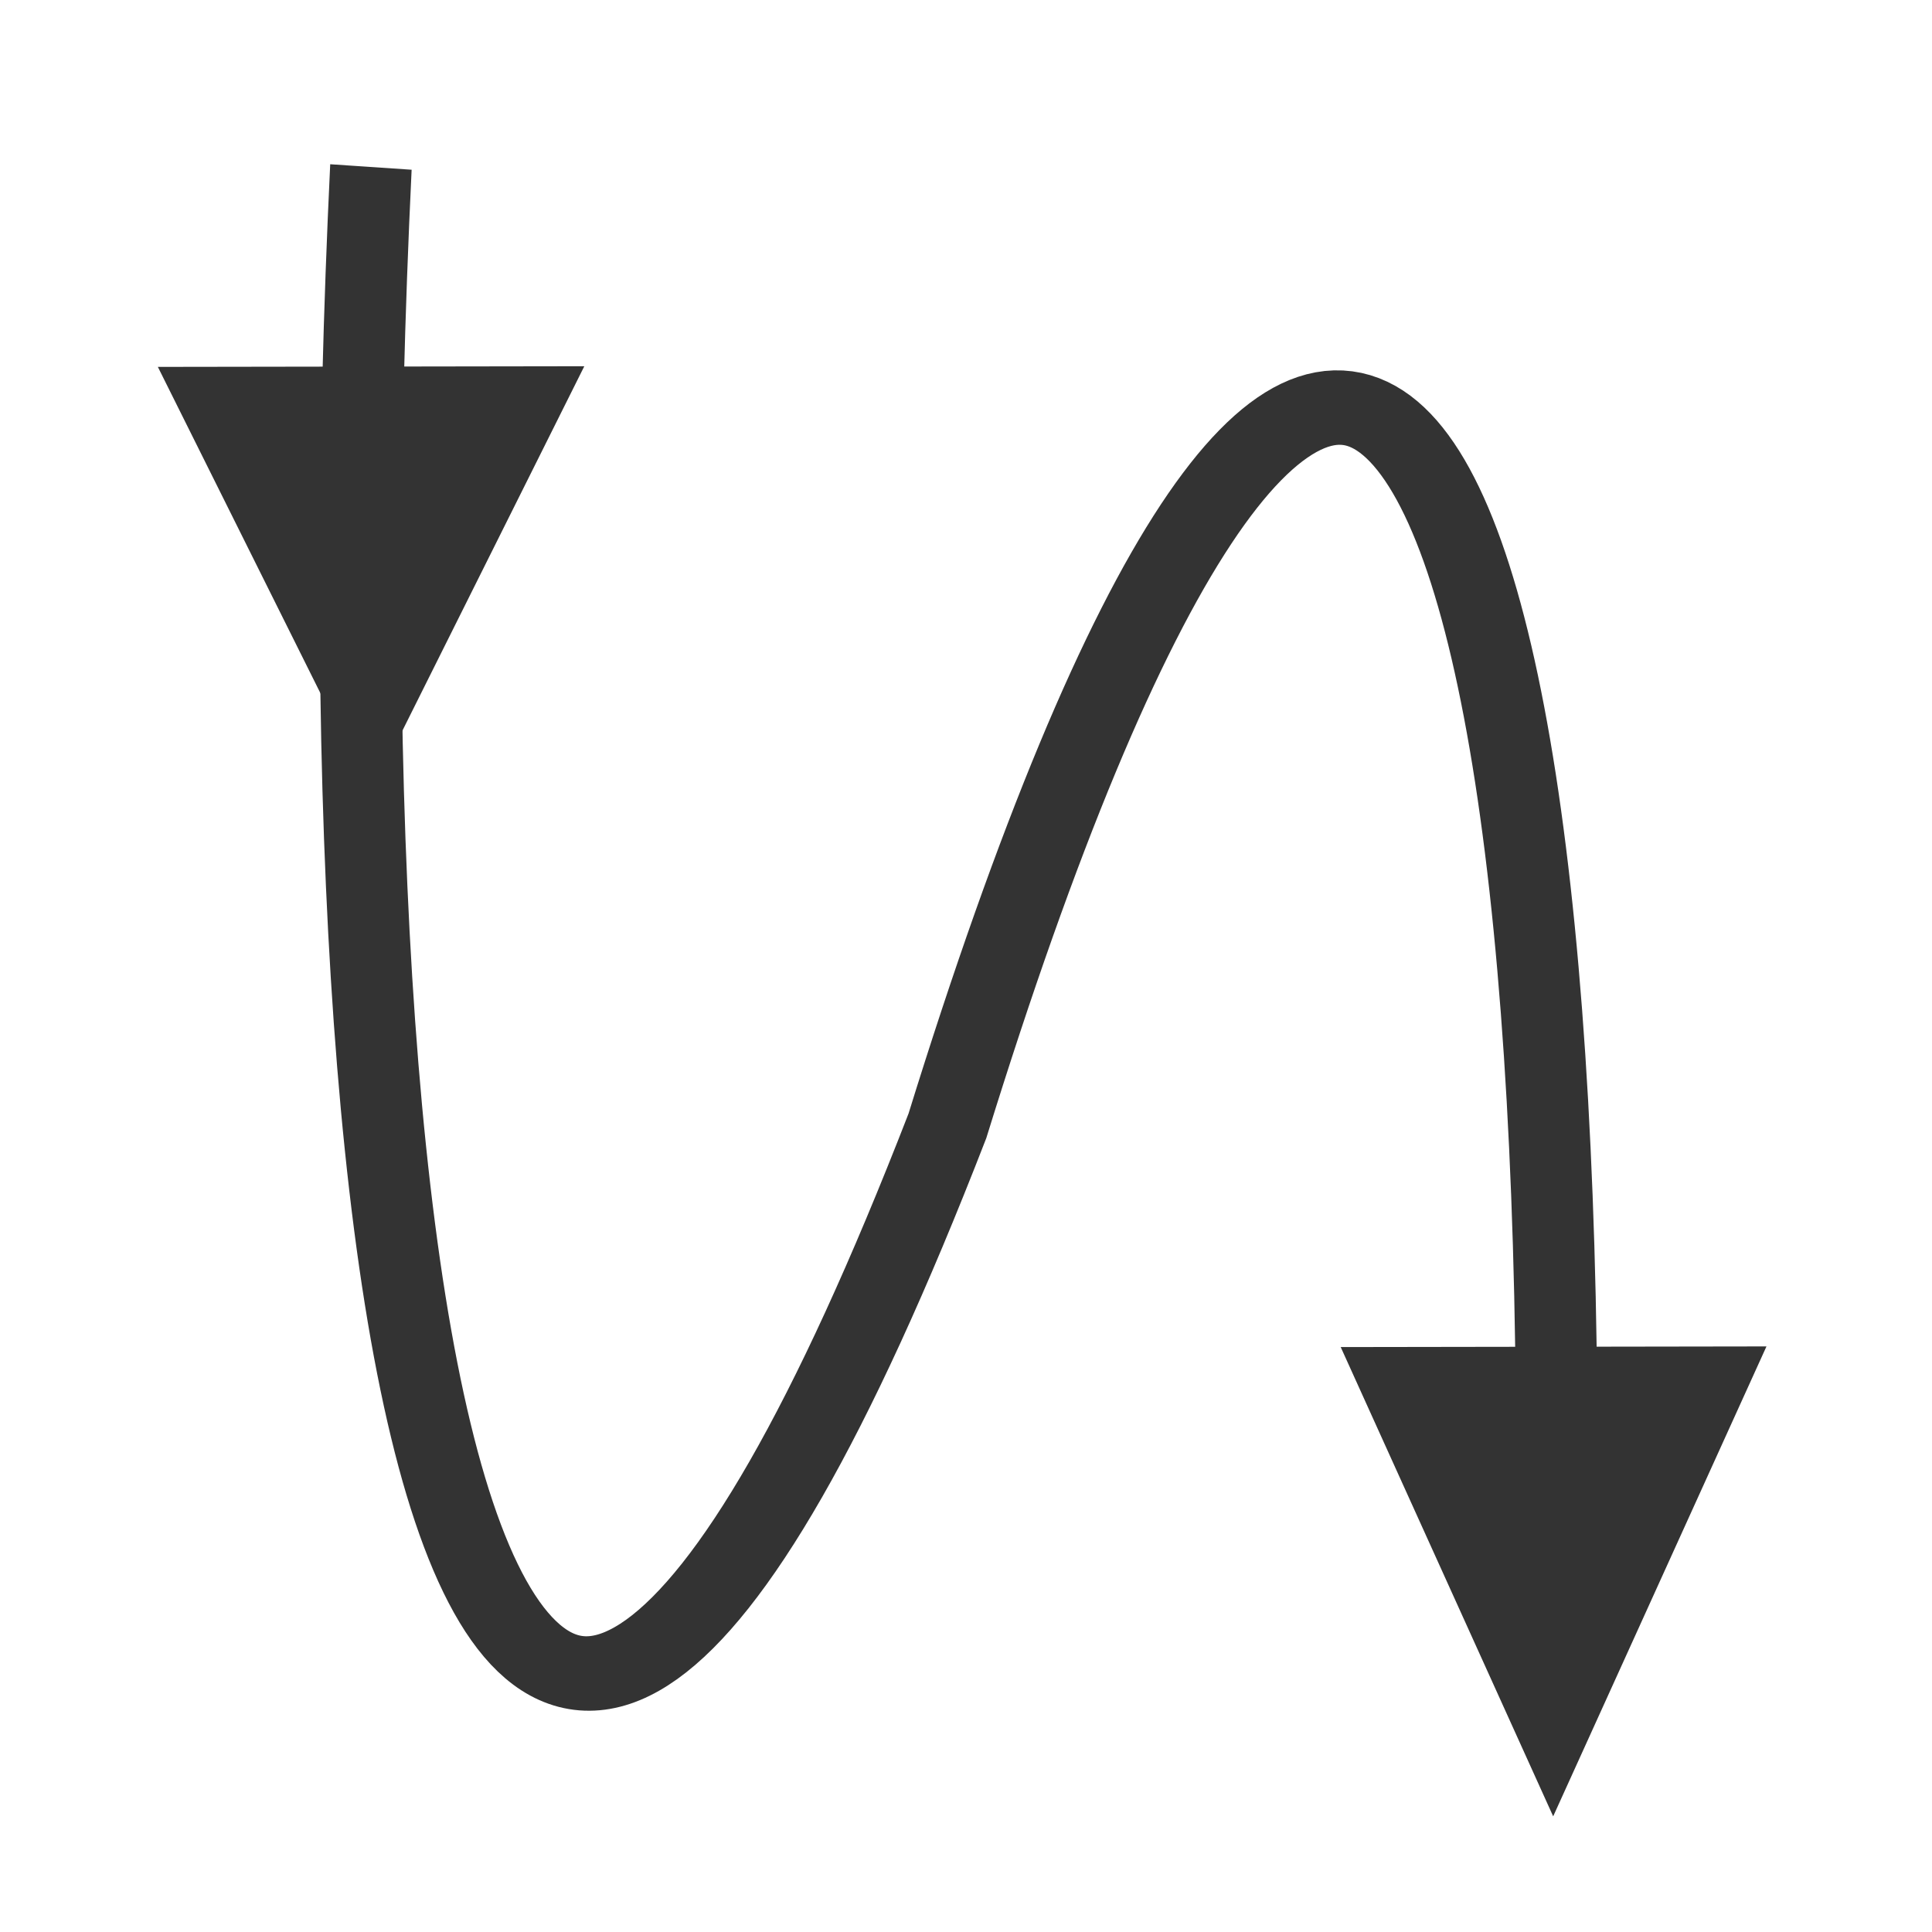 <?xml version="1.0" encoding="UTF-8" standalone="no"?>
<svg
   xmlns:dc="http://purl.org/dc/elements/1.1/"
   xmlns:cc="http://creativecommons.org/ns#"
   xmlns:rdf="http://www.w3.org/1999/02/22-rdf-syntax-ns#"
   xmlns:svg="http://www.w3.org/2000/svg"
   xmlns="http://www.w3.org/2000/svg"
   xmlns:sodipodi="http://sodipodi.sourceforge.net/DTD/sodipodi-0.dtd"
   xmlns:inkscape="http://www.inkscape.org/namespaces/inkscape"
   height="26"
   width="26"
   version="1.1"
   id="svg2"
   inkscape:version="0.48.3.1 r9886"
   sodipodi:docname="annotate_down_right.svg">
  <sodipodi:namedview
     pagecolor="#ffffff"
     bordercolor="#666666"
     borderopacity="1"
     objecttolerance="10"
     gridtolerance="10"
     guidetolerance="10"
     inkscape:pageopacity="0"
     inkscape:pageshadow="2"
     inkscape:window-width="1301"
     inkscape:window-height="744"
     id="namedview27"
     showgrid="true"
     inkscape:zoom="6.9532167"
     inkscape:cx="-23.452066"
     inkscape:cy="19.011301"
     inkscape:window-x="65"
     inkscape:window-y="24"
     inkscape:window-maximized="1"
     inkscape:current-layer="g11">
    <inkscape:grid
       type="xygrid"
       id="grid2987"
       empspacing="5"
       visible="true"
       enabled="true"
       snapvisiblegridlinesonly="true" />
  </sodipodi:namedview>
  <defs
     id="defs4">
    <filter
       id="a"
       color-interpolation-filters="sRGB">
      <feGaussianBlur
         stdDeviation="5.48"
         id="feGaussianBlur7" />
    </filter>
  </defs>
  <g
     id="g11"
     transform="matrix(0.286,0.048,-0.044,0.26,1.339,-25.643)">
    <path
       style="fill:none;stroke:#333333;stroke-width:3.79"
       inkscape:connector-curvature="0"
       id="path13"
       d="m 28.466,102.015 c 6.446,58.987 21.709,108.18 33.802,43.391 7.496,-61.754 21.851,-46.614 30.866,14.311" />
    <path
       style="fill:#333333;stroke:#333333;stroke-width:0.55"
       inkscape:connector-curvature="0"
       id="path15"
       d="m 82.419,153.414 18.666,-3.478 -5.866,24.394 z"
       sodipodi:nodetypes="cccc" />
    <path
       style="fill:#333333;stroke:#333333;stroke-width:0.55"
       inkscape:connector-curvature="0"
       id="path17"
       d="m 20.724,114.07 18.666,-3.478 -6.181,22.335 z"
       sodipodi:nodetypes="cccc" />
  </g>
</svg>
